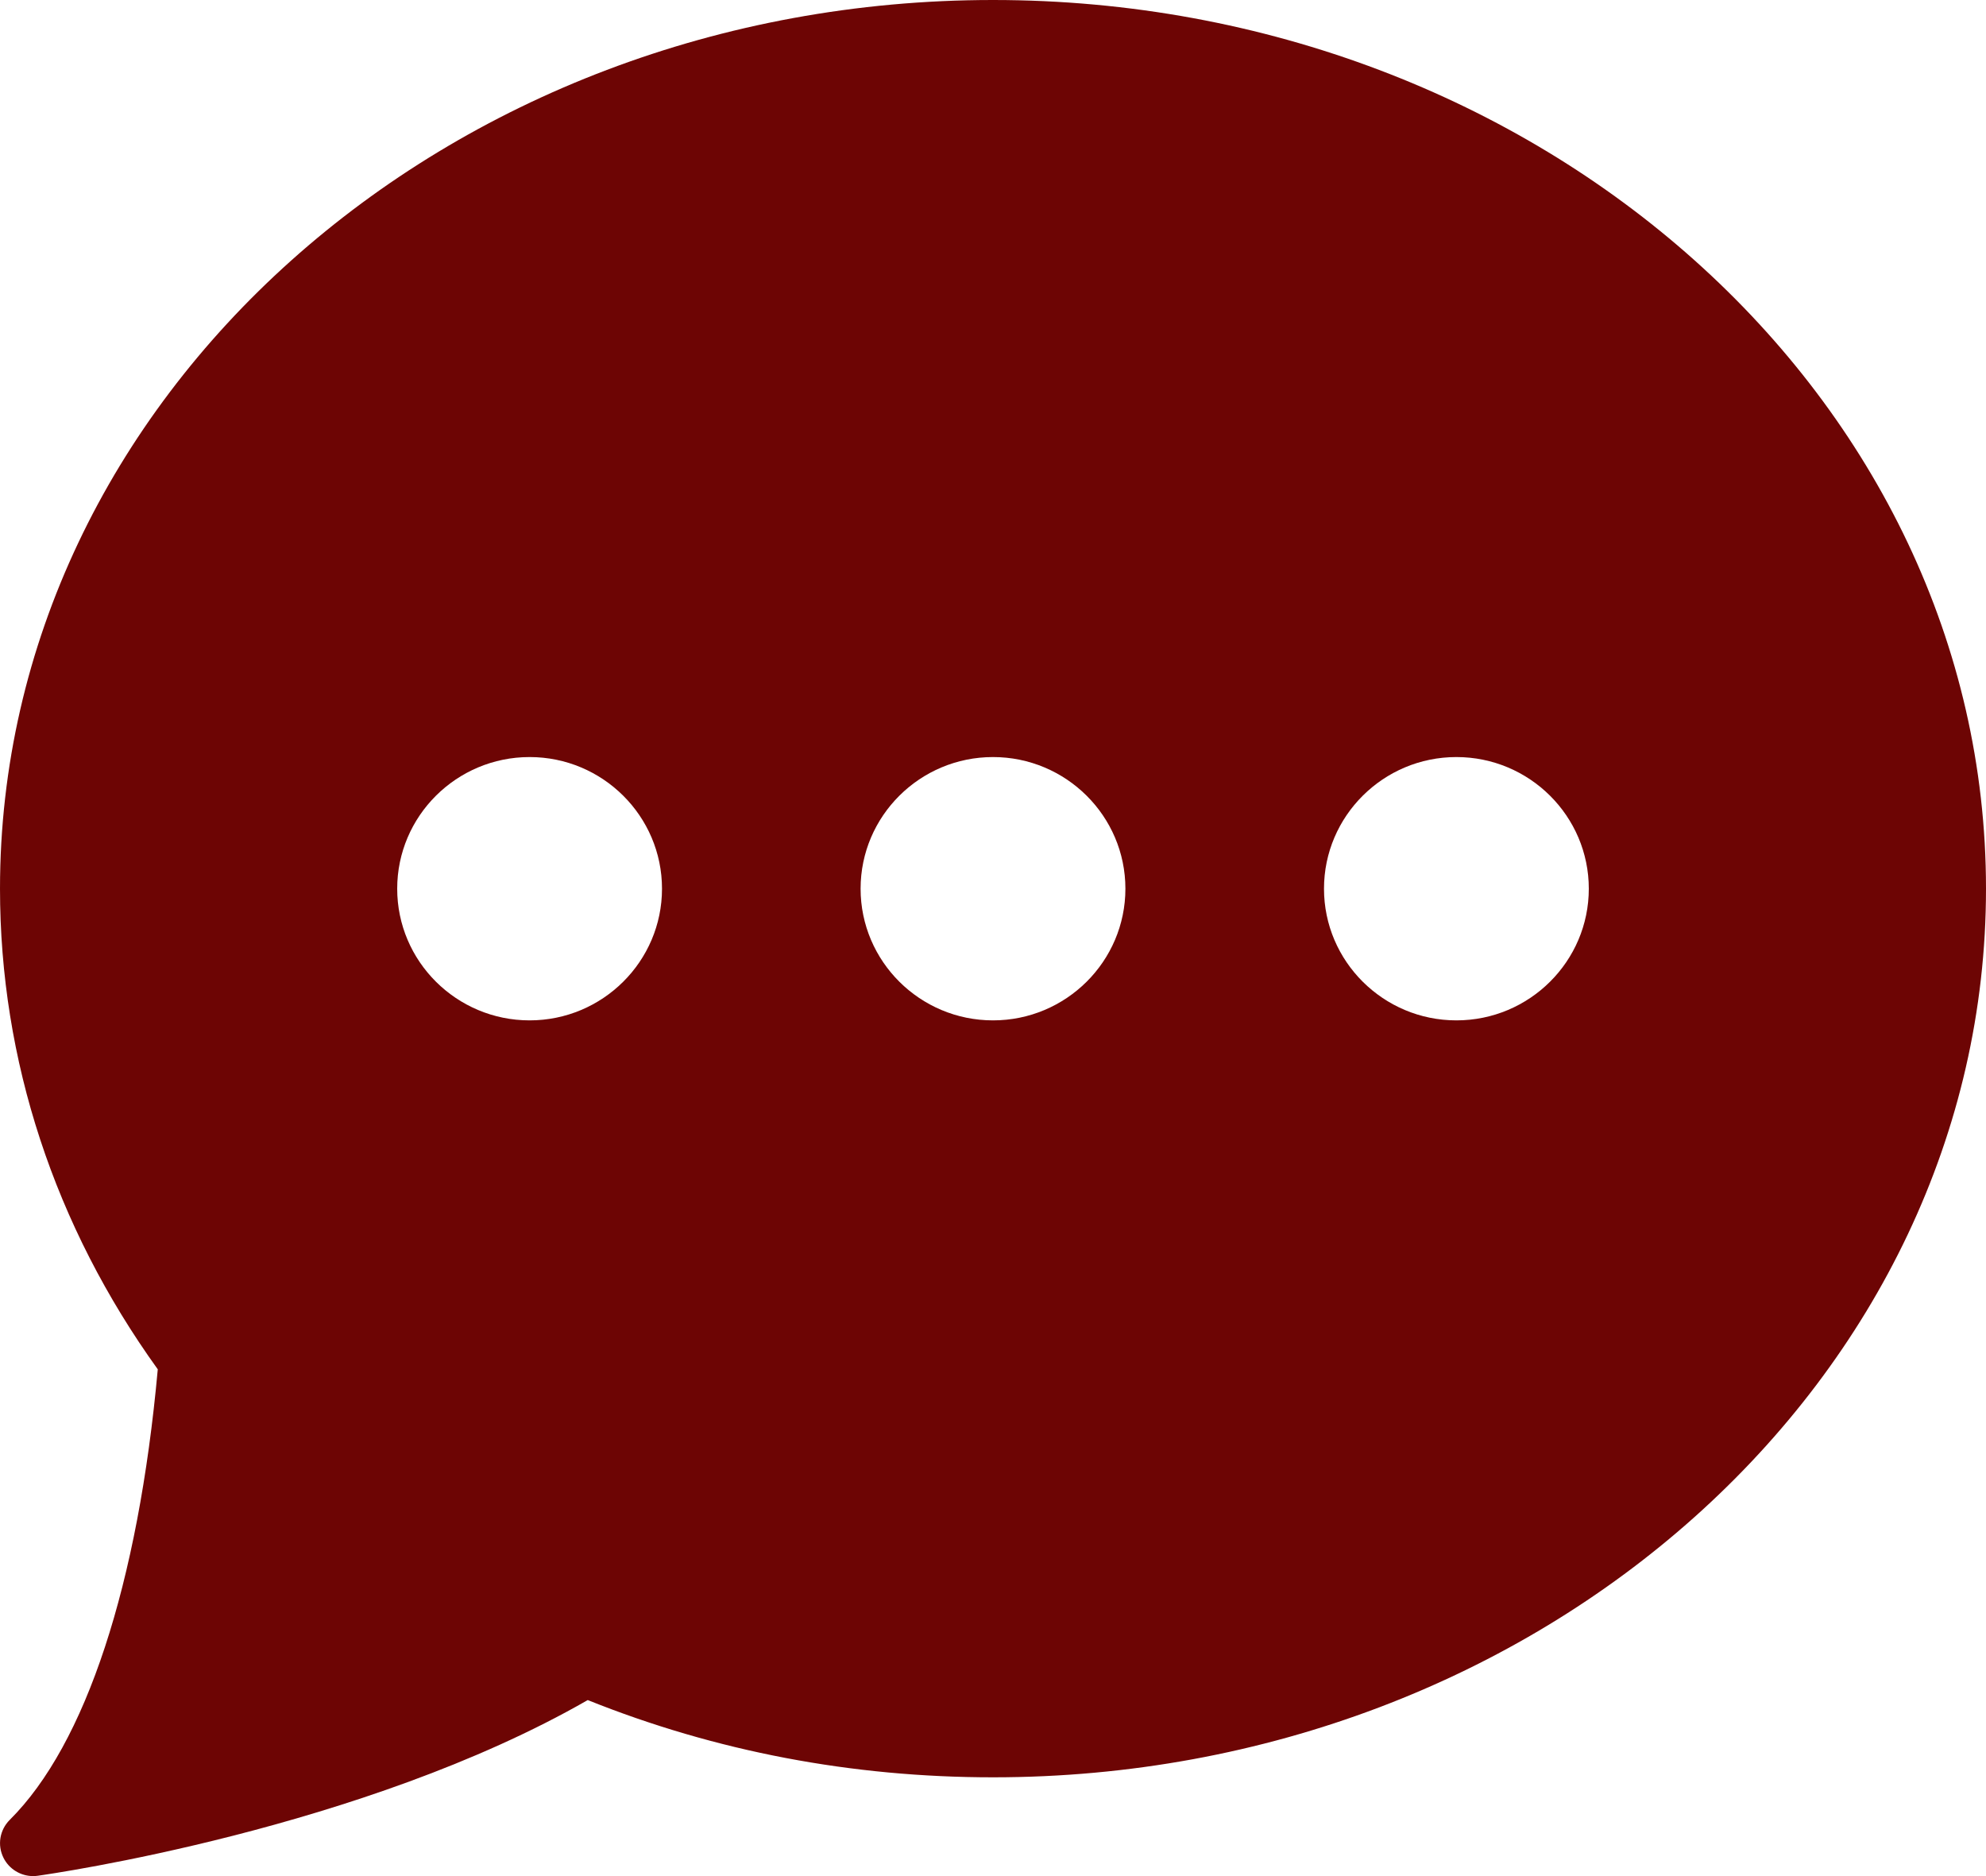 <svg width="18" height="17" viewBox="0 0 18 17" fill="none" xmlns="http://www.w3.org/2000/svg">
<path d="M9 0C4.037 0 2.41879e-05 3.612 2.41879e-05 8.053C2.41879e-05 9.605 0.494 11.108 1.43 12.408C1.253 14.358 0.778 15.805 0.088 16.491C-0.003 16.582 -0.026 16.72 0.032 16.835C0.083 16.937 0.188 17 0.3 17C0.314 17 0.328 16.999 0.342 16.997C0.463 16.98 3.286 16.576 5.327 15.405C6.486 15.87 7.721 16.105 9 16.105C13.963 16.105 18 12.493 18 8.053C18 3.612 13.963 0 9 0ZM4.8 9.246C4.138 9.246 3.6 8.711 3.6 8.053C3.6 7.395 4.138 6.86 4.8 6.86C5.462 6.86 6 7.395 6 8.053C6 8.711 5.462 9.246 4.8 9.246ZM9 9.246C8.338 9.246 7.8 8.711 7.8 8.053C7.8 7.395 8.338 6.86 9 6.86C9.662 6.86 10.2 7.395 10.2 8.053C10.2 8.711 9.662 9.246 9 9.246ZM13.2 9.246C12.538 9.246 12 8.711 12 8.053C12 7.395 12.538 6.86 13.2 6.86C13.862 6.86 14.4 7.395 14.4 8.053C14.4 8.711 13.862 9.246 13.2 9.246Z" fill="#6D0504"/>
</svg>
